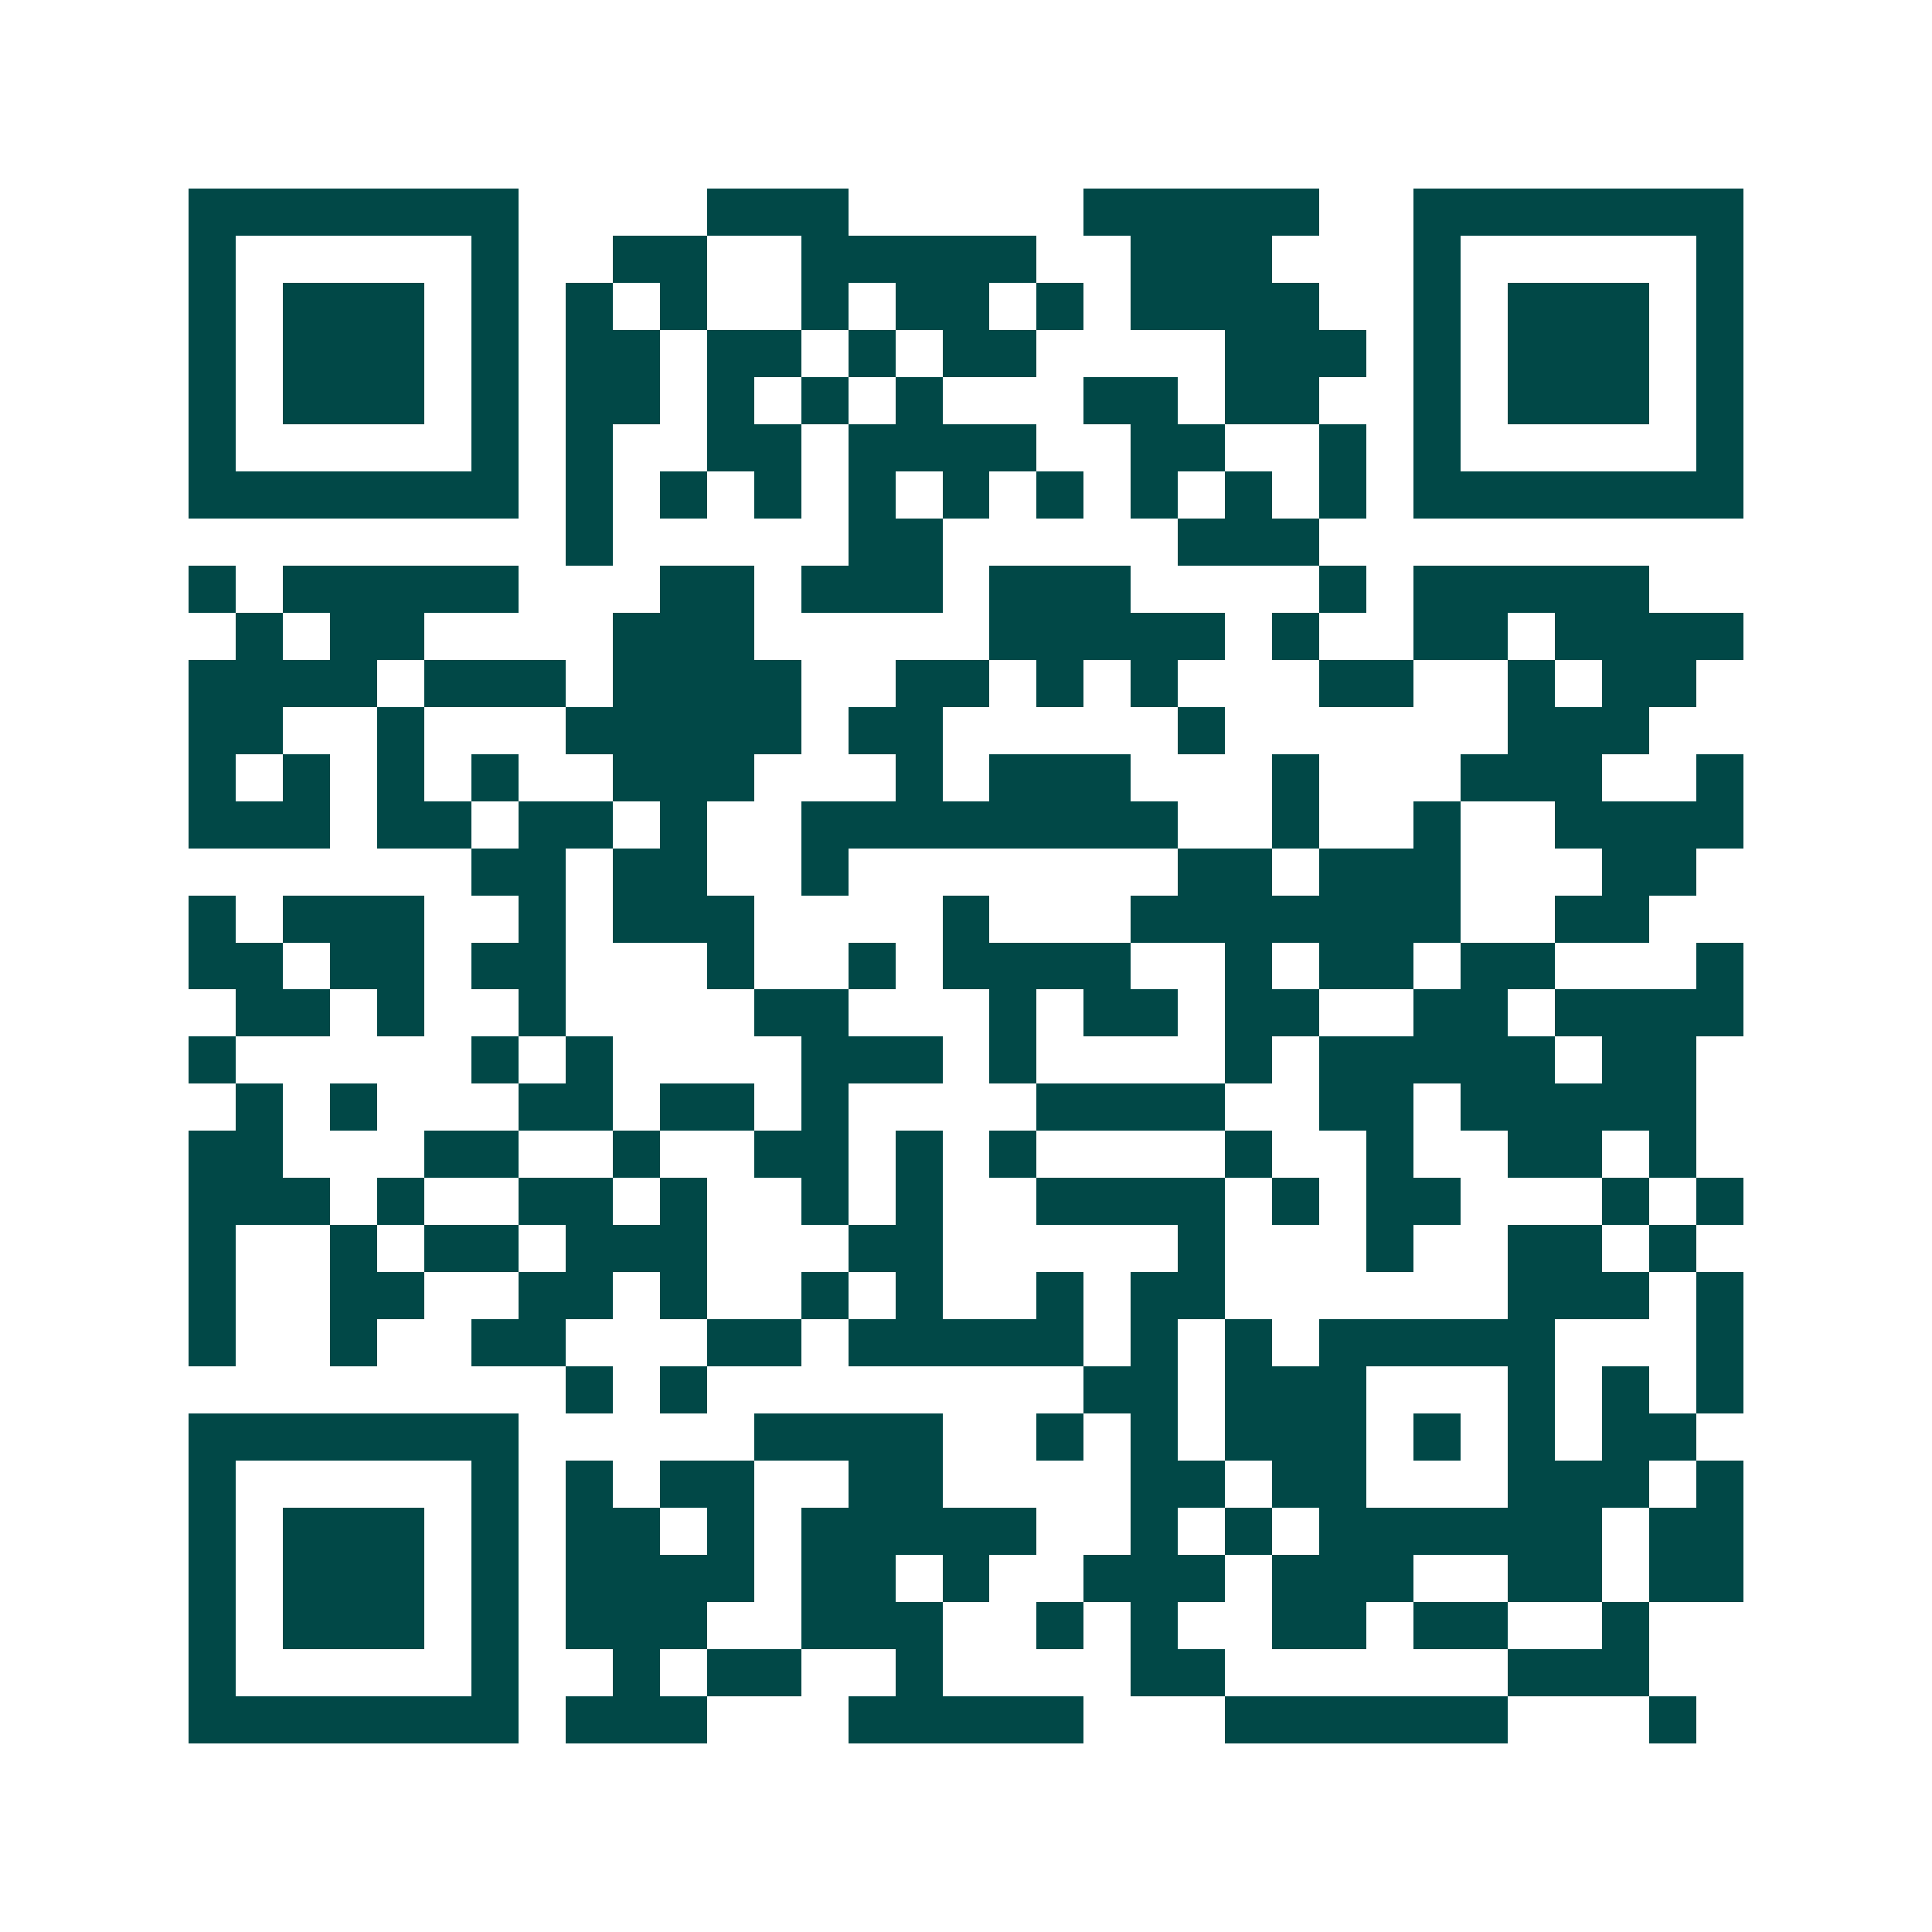 <svg xmlns="http://www.w3.org/2000/svg" width="200" height="200" viewBox="0 0 41 41" shape-rendering="crispEdges"><path fill="#ffffff" d="M0 0h41v41H0z"/><path stroke="#014847" d="M4 4.5h7m4 0h3m5 0h5m2 0h7M4 5.5h1m5 0h1m2 0h2m2 0h5m2 0h3m3 0h1m5 0h1M4 6.5h1m1 0h3m1 0h1m1 0h1m1 0h1m2 0h1m1 0h2m1 0h1m1 0h4m2 0h1m1 0h3m1 0h1M4 7.5h1m1 0h3m1 0h1m1 0h2m1 0h2m1 0h1m1 0h2m4 0h3m1 0h1m1 0h3m1 0h1M4 8.5h1m1 0h3m1 0h1m1 0h2m1 0h1m1 0h1m1 0h1m3 0h2m1 0h2m2 0h1m1 0h3m1 0h1M4 9.5h1m5 0h1m1 0h1m2 0h2m1 0h4m2 0h2m2 0h1m1 0h1m5 0h1M4 10.5h7m1 0h1m1 0h1m1 0h1m1 0h1m1 0h1m1 0h1m1 0h1m1 0h1m1 0h1m1 0h7M12 11.5h1m5 0h2m5 0h3M4 12.5h1m1 0h5m3 0h2m1 0h3m1 0h3m4 0h1m1 0h5M5 13.5h1m1 0h2m4 0h3m5 0h5m1 0h1m2 0h2m1 0h4M4 14.5h4m1 0h3m1 0h4m2 0h2m1 0h1m1 0h1m3 0h2m2 0h1m1 0h2M4 15.5h2m2 0h1m3 0h5m1 0h2m5 0h1m6 0h3M4 16.5h1m1 0h1m1 0h1m1 0h1m2 0h3m3 0h1m1 0h3m3 0h1m3 0h3m2 0h1M4 17.5h3m1 0h2m1 0h2m1 0h1m2 0h8m2 0h1m2 0h1m2 0h4M10 18.5h2m1 0h2m2 0h1m7 0h2m1 0h3m3 0h2M4 19.5h1m1 0h3m2 0h1m1 0h3m4 0h1m3 0h7m2 0h2M4 20.5h2m1 0h2m1 0h2m3 0h1m2 0h1m1 0h4m2 0h1m1 0h2m1 0h2m3 0h1M5 21.5h2m1 0h1m2 0h1m4 0h2m3 0h1m1 0h2m1 0h2m2 0h2m1 0h4M4 22.5h1m5 0h1m1 0h1m4 0h3m1 0h1m4 0h1m1 0h5m1 0h2M5 23.5h1m1 0h1m3 0h2m1 0h2m1 0h1m4 0h4m2 0h2m1 0h5M4 24.5h2m3 0h2m2 0h1m2 0h2m1 0h1m1 0h1m4 0h1m2 0h1m2 0h2m1 0h1M4 25.5h3m1 0h1m2 0h2m1 0h1m2 0h1m1 0h1m2 0h4m1 0h1m1 0h2m3 0h1m1 0h1M4 26.5h1m2 0h1m1 0h2m1 0h3m3 0h2m5 0h1m3 0h1m2 0h2m1 0h1M4 27.5h1m2 0h2m2 0h2m1 0h1m2 0h1m1 0h1m2 0h1m1 0h2m6 0h3m1 0h1M4 28.5h1m2 0h1m2 0h2m3 0h2m1 0h5m1 0h1m1 0h1m1 0h5m3 0h1M12 29.5h1m1 0h1m8 0h2m1 0h3m3 0h1m1 0h1m1 0h1M4 30.5h7m5 0h4m2 0h1m1 0h1m1 0h3m1 0h1m1 0h1m1 0h2M4 31.5h1m5 0h1m1 0h1m1 0h2m2 0h2m4 0h2m1 0h2m3 0h3m1 0h1M4 32.5h1m1 0h3m1 0h1m1 0h2m1 0h1m1 0h5m2 0h1m1 0h1m1 0h6m1 0h2M4 33.5h1m1 0h3m1 0h1m1 0h4m1 0h2m1 0h1m2 0h3m1 0h3m2 0h2m1 0h2M4 34.5h1m1 0h3m1 0h1m1 0h3m2 0h3m2 0h1m1 0h1m2 0h2m1 0h2m2 0h1M4 35.5h1m5 0h1m2 0h1m1 0h2m2 0h1m4 0h2m6 0h3M4 36.5h7m1 0h3m3 0h5m3 0h6m3 0h1"/></svg>
